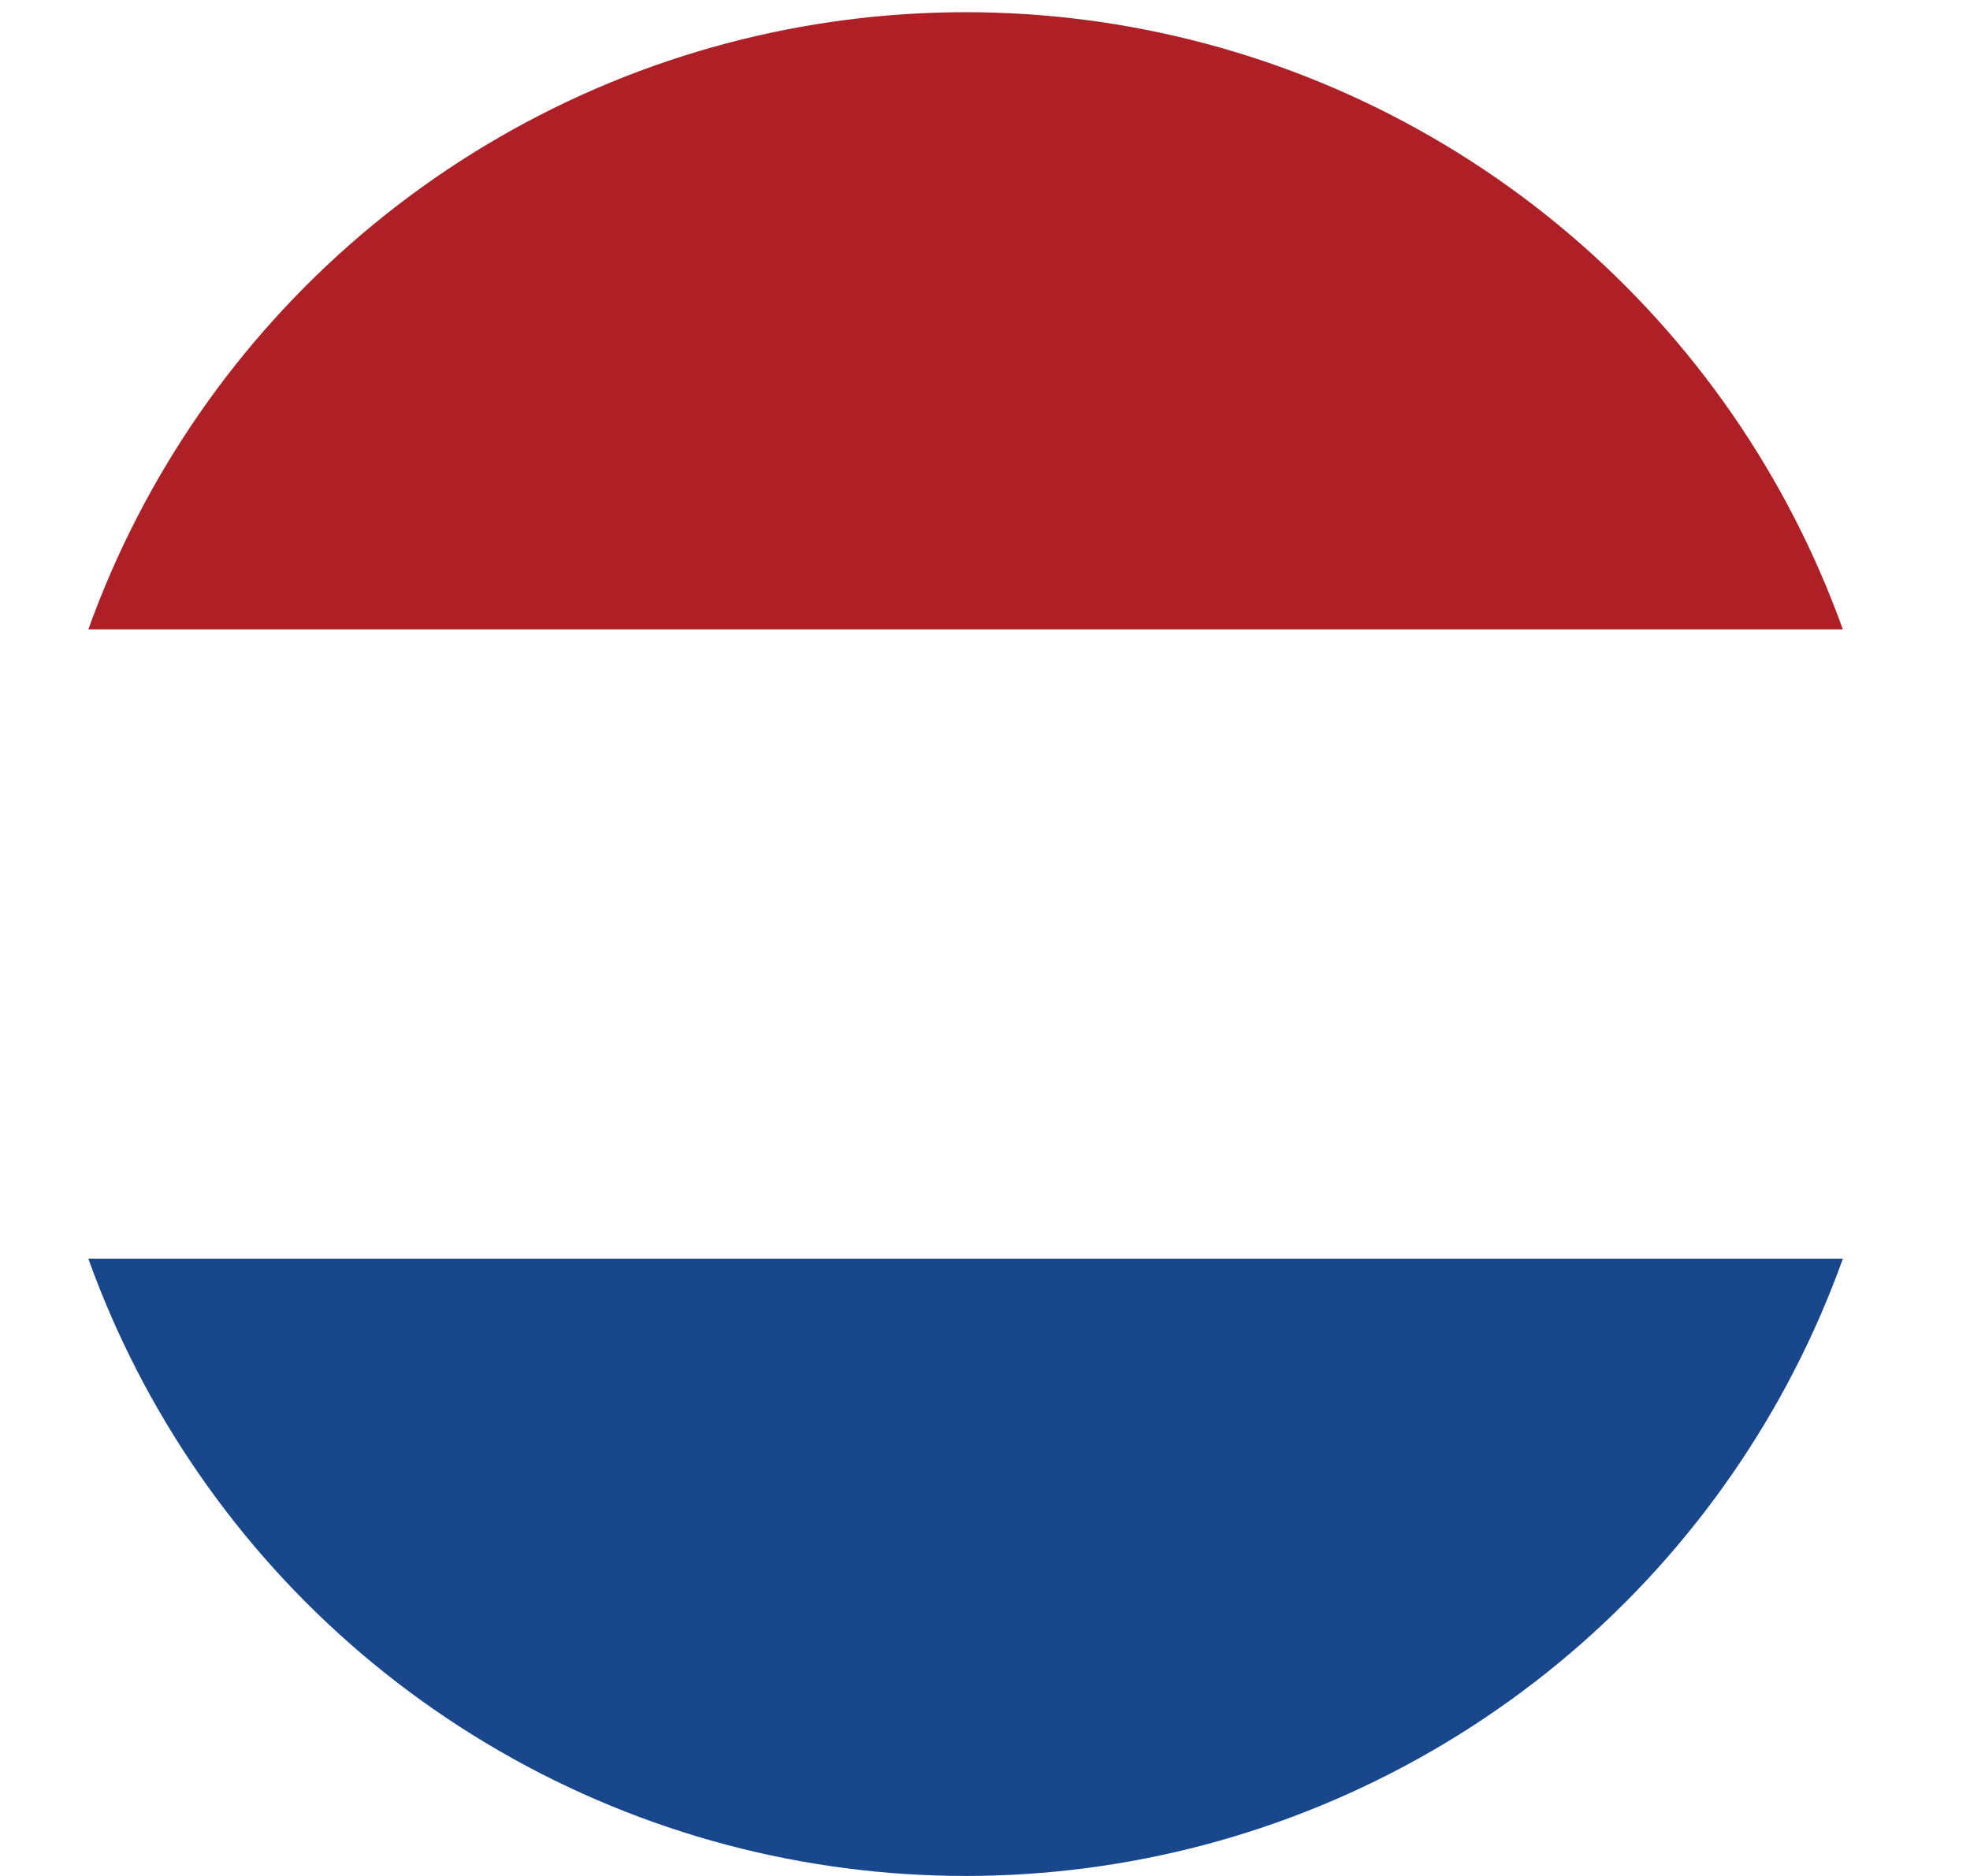 <?xml version="1.0" encoding="UTF-8"?>
<svg id="Flag_Circle" data-name="Flag Circle" xmlns="http://www.w3.org/2000/svg" xmlns:xlink="http://www.w3.org/1999/xlink" viewBox="0 0 53.33 50.79">
  <defs>
    <style>
      .cls-1 {
        fill: #fff;
      }

      .cls-2 {
        fill: none;
      }

      .cls-3 {
        fill: #af2026;
      }

      .cls-4 {
        fill: #19478b;
      }

      .cls-5 {
        clip-path: url(#clippath);
      }
    </style>
    <clipPath id="clippath">
      <circle class="cls-2" cx="26.14" cy="25.56" r="25.23"/>
    </clipPath>
  </defs>
  <g class="cls-5">
    <g>
      <rect class="cls-1" x="-12.2" width="76.68" height="51.12"/>
      <rect class="cls-3" x="-12.2" width="76.68" height="17.04"/>
      <rect class="cls-4" x="-12.2" y="34.08" width="76.68" height="17.04"/>
    </g>
  </g>
</svg>